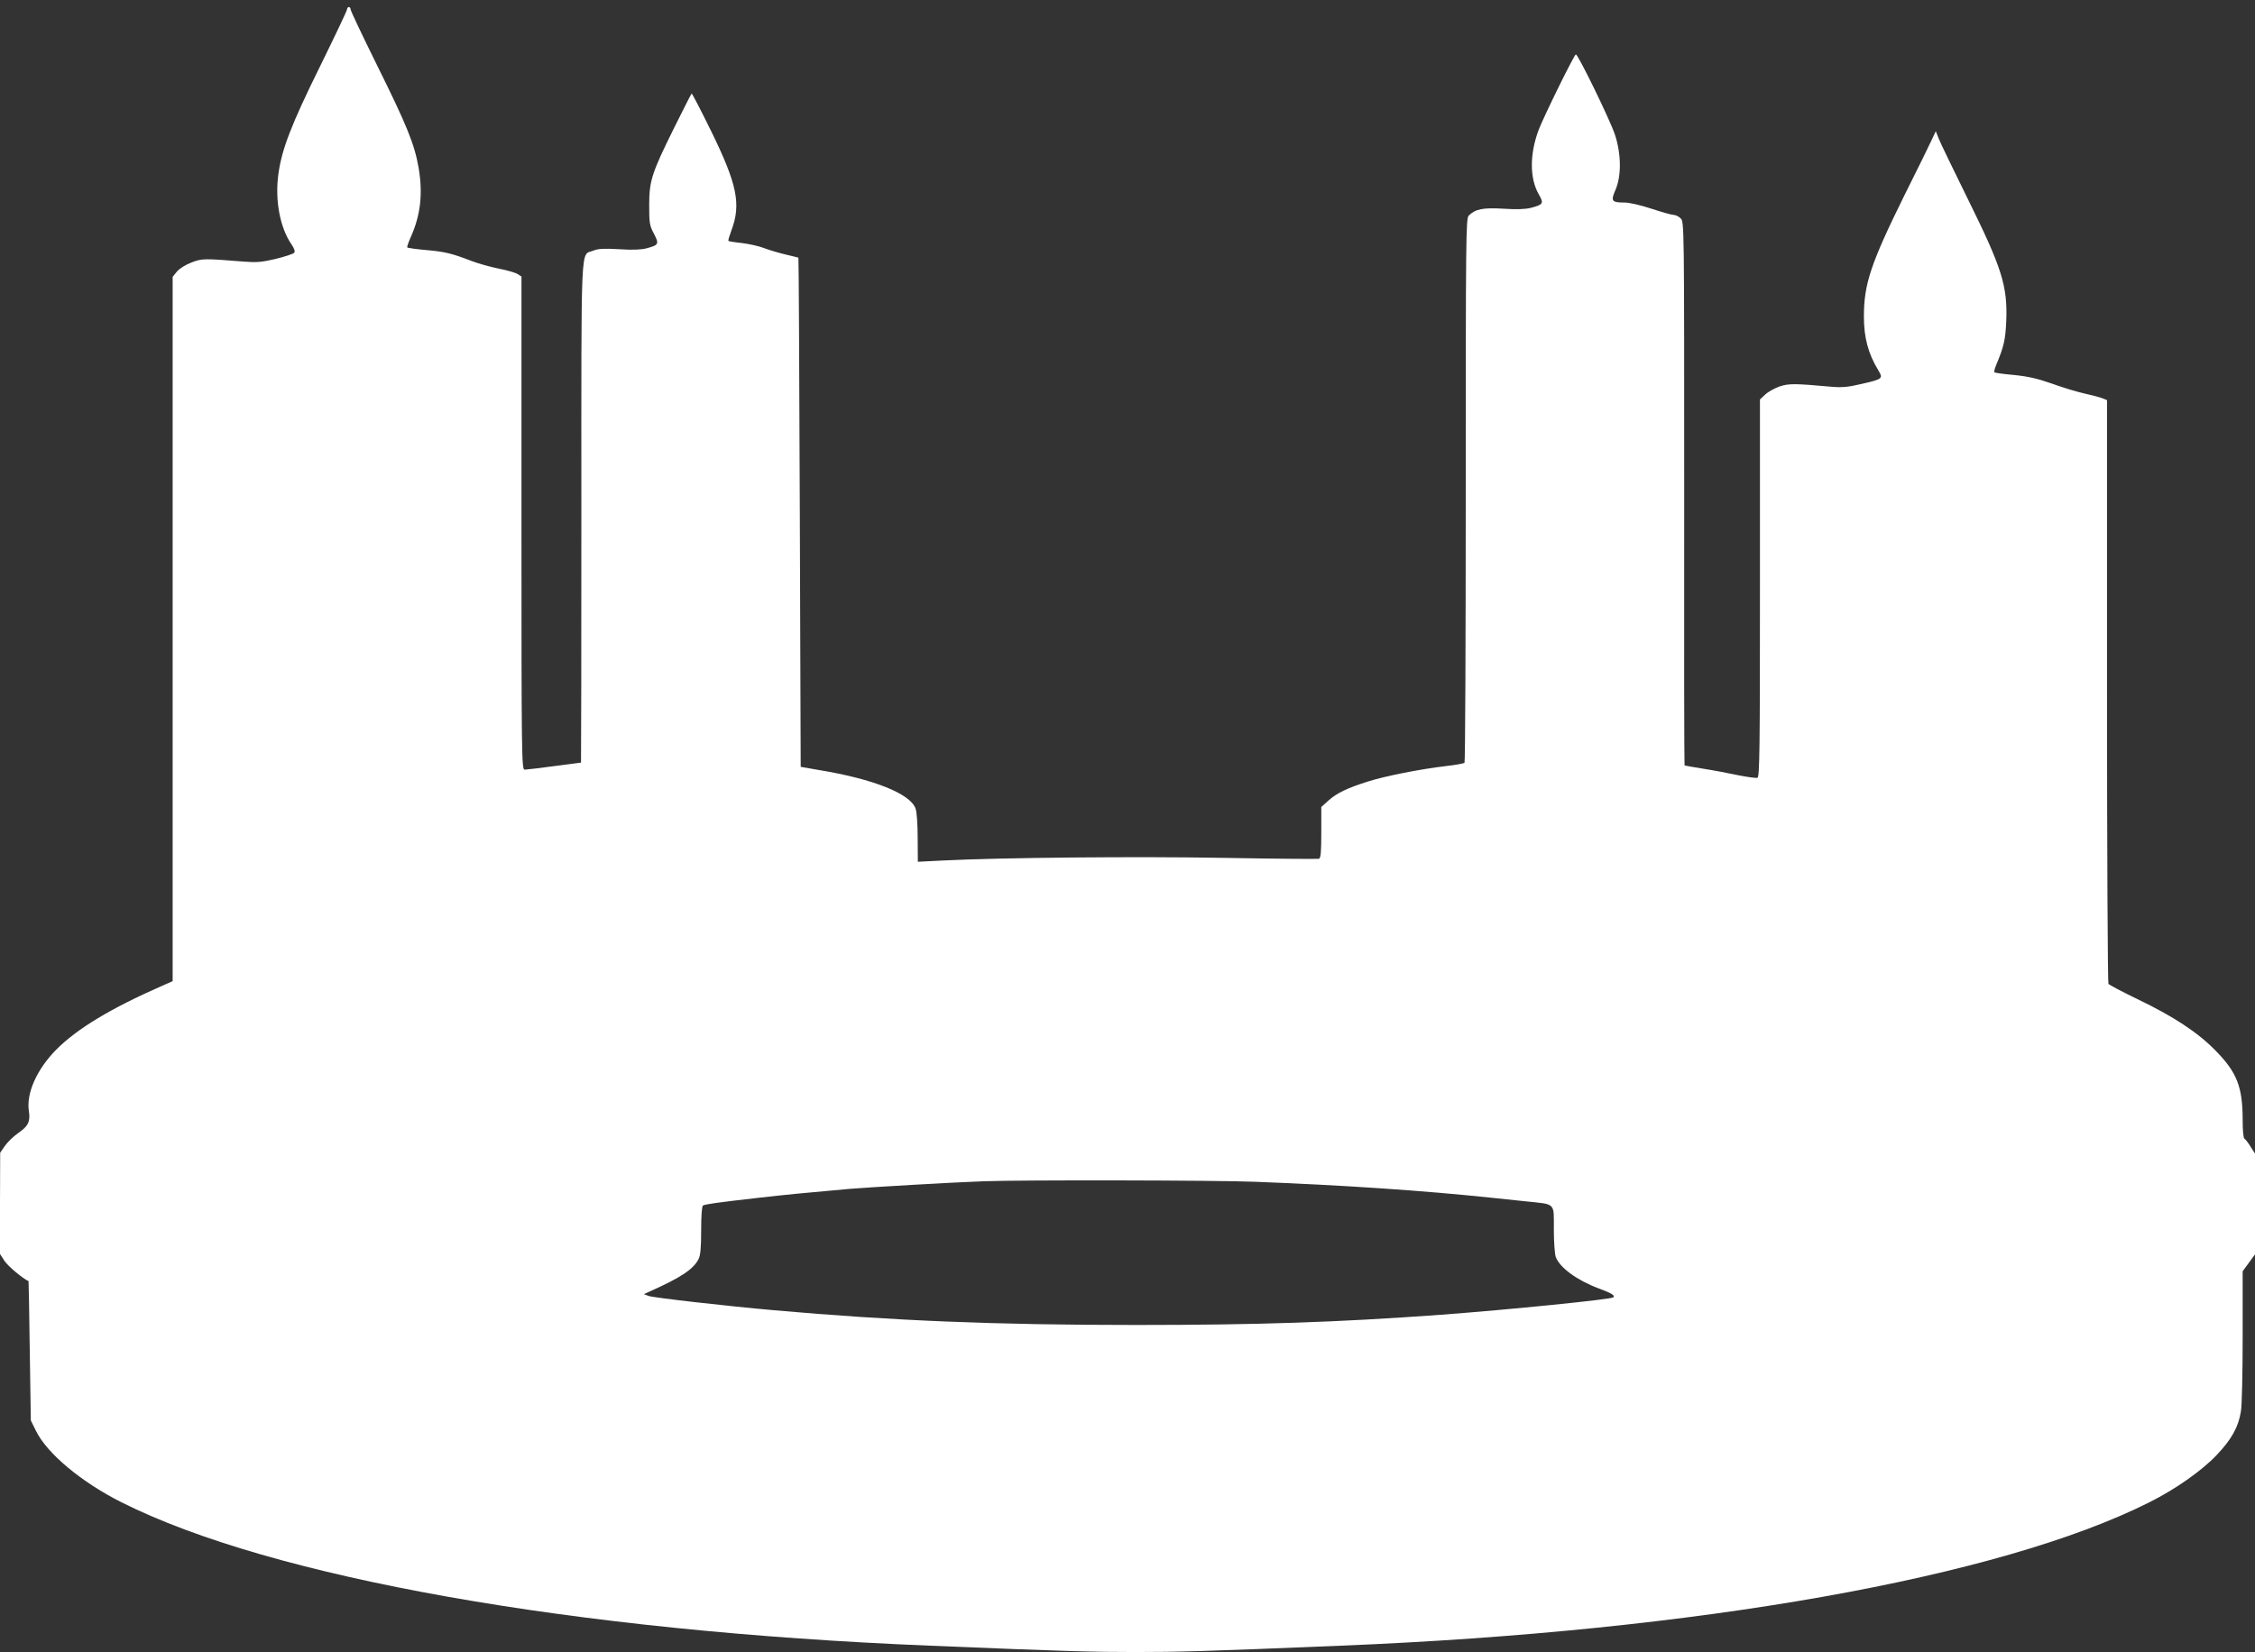 <?xml version="1.0" standalone="no"?>
<!DOCTYPE svg PUBLIC "-//W3C//DTD SVG 20010904//EN"
 "http://www.w3.org/TR/2001/REC-SVG-20010904/DTD/svg10.dtd">
<svg version="1.0" xmlns="http://www.w3.org/2000/svg"
 width="1280pt" height="938pt" viewBox="0 0 1280 938"
 preserveAspectRatio="xMidYMid meet">
<rect x="0" y="0" width="1280" height="938" fill="#333333" stroke="none"/>
<g transform="translate(0,938) scale(0.1,-0.1)"
fill="#ffffff" stroke="none">
<path d="M1970 9327 c0 -7 -69 -152 -153 -323 -164 -332 -218 -472 -237 -614
-20 -145 9 -301 73 -395 18 -26 23 -42 17 -50 -6 -7 -53 -22 -105 -35 -76 -18
-109 -21 -172 -16 -239 19 -245 19 -305 -4 -33 -12 -68 -34 -83 -51 l-25 -31
0 -1999 0 -2000 -57 -25 c-296 -130 -484 -244 -603 -363 -111 -112 -172 -249
-156 -350 9 -58 -4 -86 -59 -123 -27 -19 -62 -52 -77 -74 l-27 -39 -1 -288 0
-287 26 -40 c19 -29 105 -101 136 -114 1 -1 4 -179 7 -396 l6 -395 29 -59 c63
-129 259 -292 486 -406 852 -428 2566 -732 4590 -814 772 -32 923 -36 1165
-36 242 0 393 4 1165 36 2024 82 3738 386 4590 814 148 74 296 178 381 267 85
89 125 160 139 249 6 32 10 225 10 428 l0 368 35 48 35 48 0 286 0 286 -25 39
c-13 22 -29 42 -35 46 -6 3 -10 47 -10 104 0 190 -32 272 -155 397 -101 103
-238 193 -442 291 -87 42 -161 81 -165 87 -4 6 -8 754 -8 1662 l0 1652 -27 11
c-16 6 -61 18 -102 27 -41 9 -124 34 -184 56 -83 29 -136 41 -216 49 -58 5
-107 12 -110 15 -3 3 1 19 8 37 46 110 54 146 59 252 8 202 -24 302 -218 695
-80 162 -154 315 -164 340 l-18 45 -21 -45 c-11 -25 -82 -169 -158 -321 -190
-385 -229 -502 -229 -686 0 -120 24 -210 82 -306 28 -47 26 -49 -100 -78 -72
-17 -109 -20 -165 -15 -211 19 -243 19 -295 2 -28 -10 -65 -30 -82 -46 l-30
-28 0 -1071 c0 -914 -2 -1072 -14 -1077 -8 -3 -56 4 -108 14 -51 11 -140 28
-198 37 -57 9 -106 18 -108 19 -2 2 -3 697 -2 1545 0 1534 0 1541 -20 1561
-11 11 -29 20 -41 20 -11 0 -67 16 -125 35 -60 20 -125 35 -152 35 -74 0 -80
8 -52 72 34 78 33 204 -3 313 -26 80 -209 456 -222 456 -9 0 -181 -350 -211
-428 -52 -138 -52 -278 2 -369 28 -49 23 -56 -46 -74 -31 -8 -80 -10 -156 -5
-117 7 -159 -2 -197 -39 -16 -17 -17 -113 -17 -1559 0 -847 -3 -1544 -7 -1548
-5 -4 -53 -13 -108 -19 -138 -16 -342 -56 -439 -87 -118 -37 -178 -66 -225
-108 l-41 -37 0 -144 c0 -111 -3 -146 -13 -150 -7 -2 -247 0 -533 5 -489 9
-1277 2 -1606 -15 l-138 -7 -1 134 c0 77 -5 149 -12 168 -29 84 -238 168 -549
219 l-103 18 -5 1444 c-3 795 -6 1446 -8 1447 -1 1 -32 8 -69 17 -38 9 -93 25
-122 36 -30 12 -88 25 -129 30 -40 4 -75 10 -77 12 -3 2 5 28 16 58 57 150 34
263 -116 569 -58 118 -107 212 -109 210 -3 -2 -47 -90 -99 -194 -128 -258
-142 -302 -142 -440 0 -101 2 -116 27 -162 30 -59 28 -64 -42 -83 -31 -8 -80
-10 -156 -5 -87 5 -119 3 -146 -8 -74 -31 -68 99 -68 -1484 0 -783 -1 -1423
-2 -1423 -2 0 -70 -9 -153 -20 -82 -11 -158 -20 -167 -20 -17 0 -18 73 -18
1400 l0 1400 -22 14 c-13 8 -61 22 -108 31 -47 10 -114 28 -150 42 -115 44
-153 54 -259 63 -57 5 -106 12 -109 15 -3 2 7 31 21 62 55 124 68 246 43 391
-23 134 -68 243 -237 584 -82 166 -149 307 -149 315 0 7 -4 13 -10 13 -5 0
-10 -6 -10 -13z m5155 -6657 c497 -19 955 -50 1335 -90 47 -5 137 -14 200 -21
173 -18 160 -5 160 -158 0 -71 5 -142 11 -158 23 -61 120 -132 245 -179 71
-26 92 -39 82 -50 -12 -12 -592 -70 -978 -99 -594 -43 -1033 -58 -1735 -58
-792 0 -1383 24 -2055 84 -252 22 -685 71 -709 81 l-26 10 35 16 c174 78 246
125 275 183 11 20 15 64 15 163 0 82 4 137 10 141 13 8 87 18 315 44 168 19
240 26 520 51 108 9 604 38 760 43 215 8 1320 6 1540 -3z"/>
</g>
</svg>

